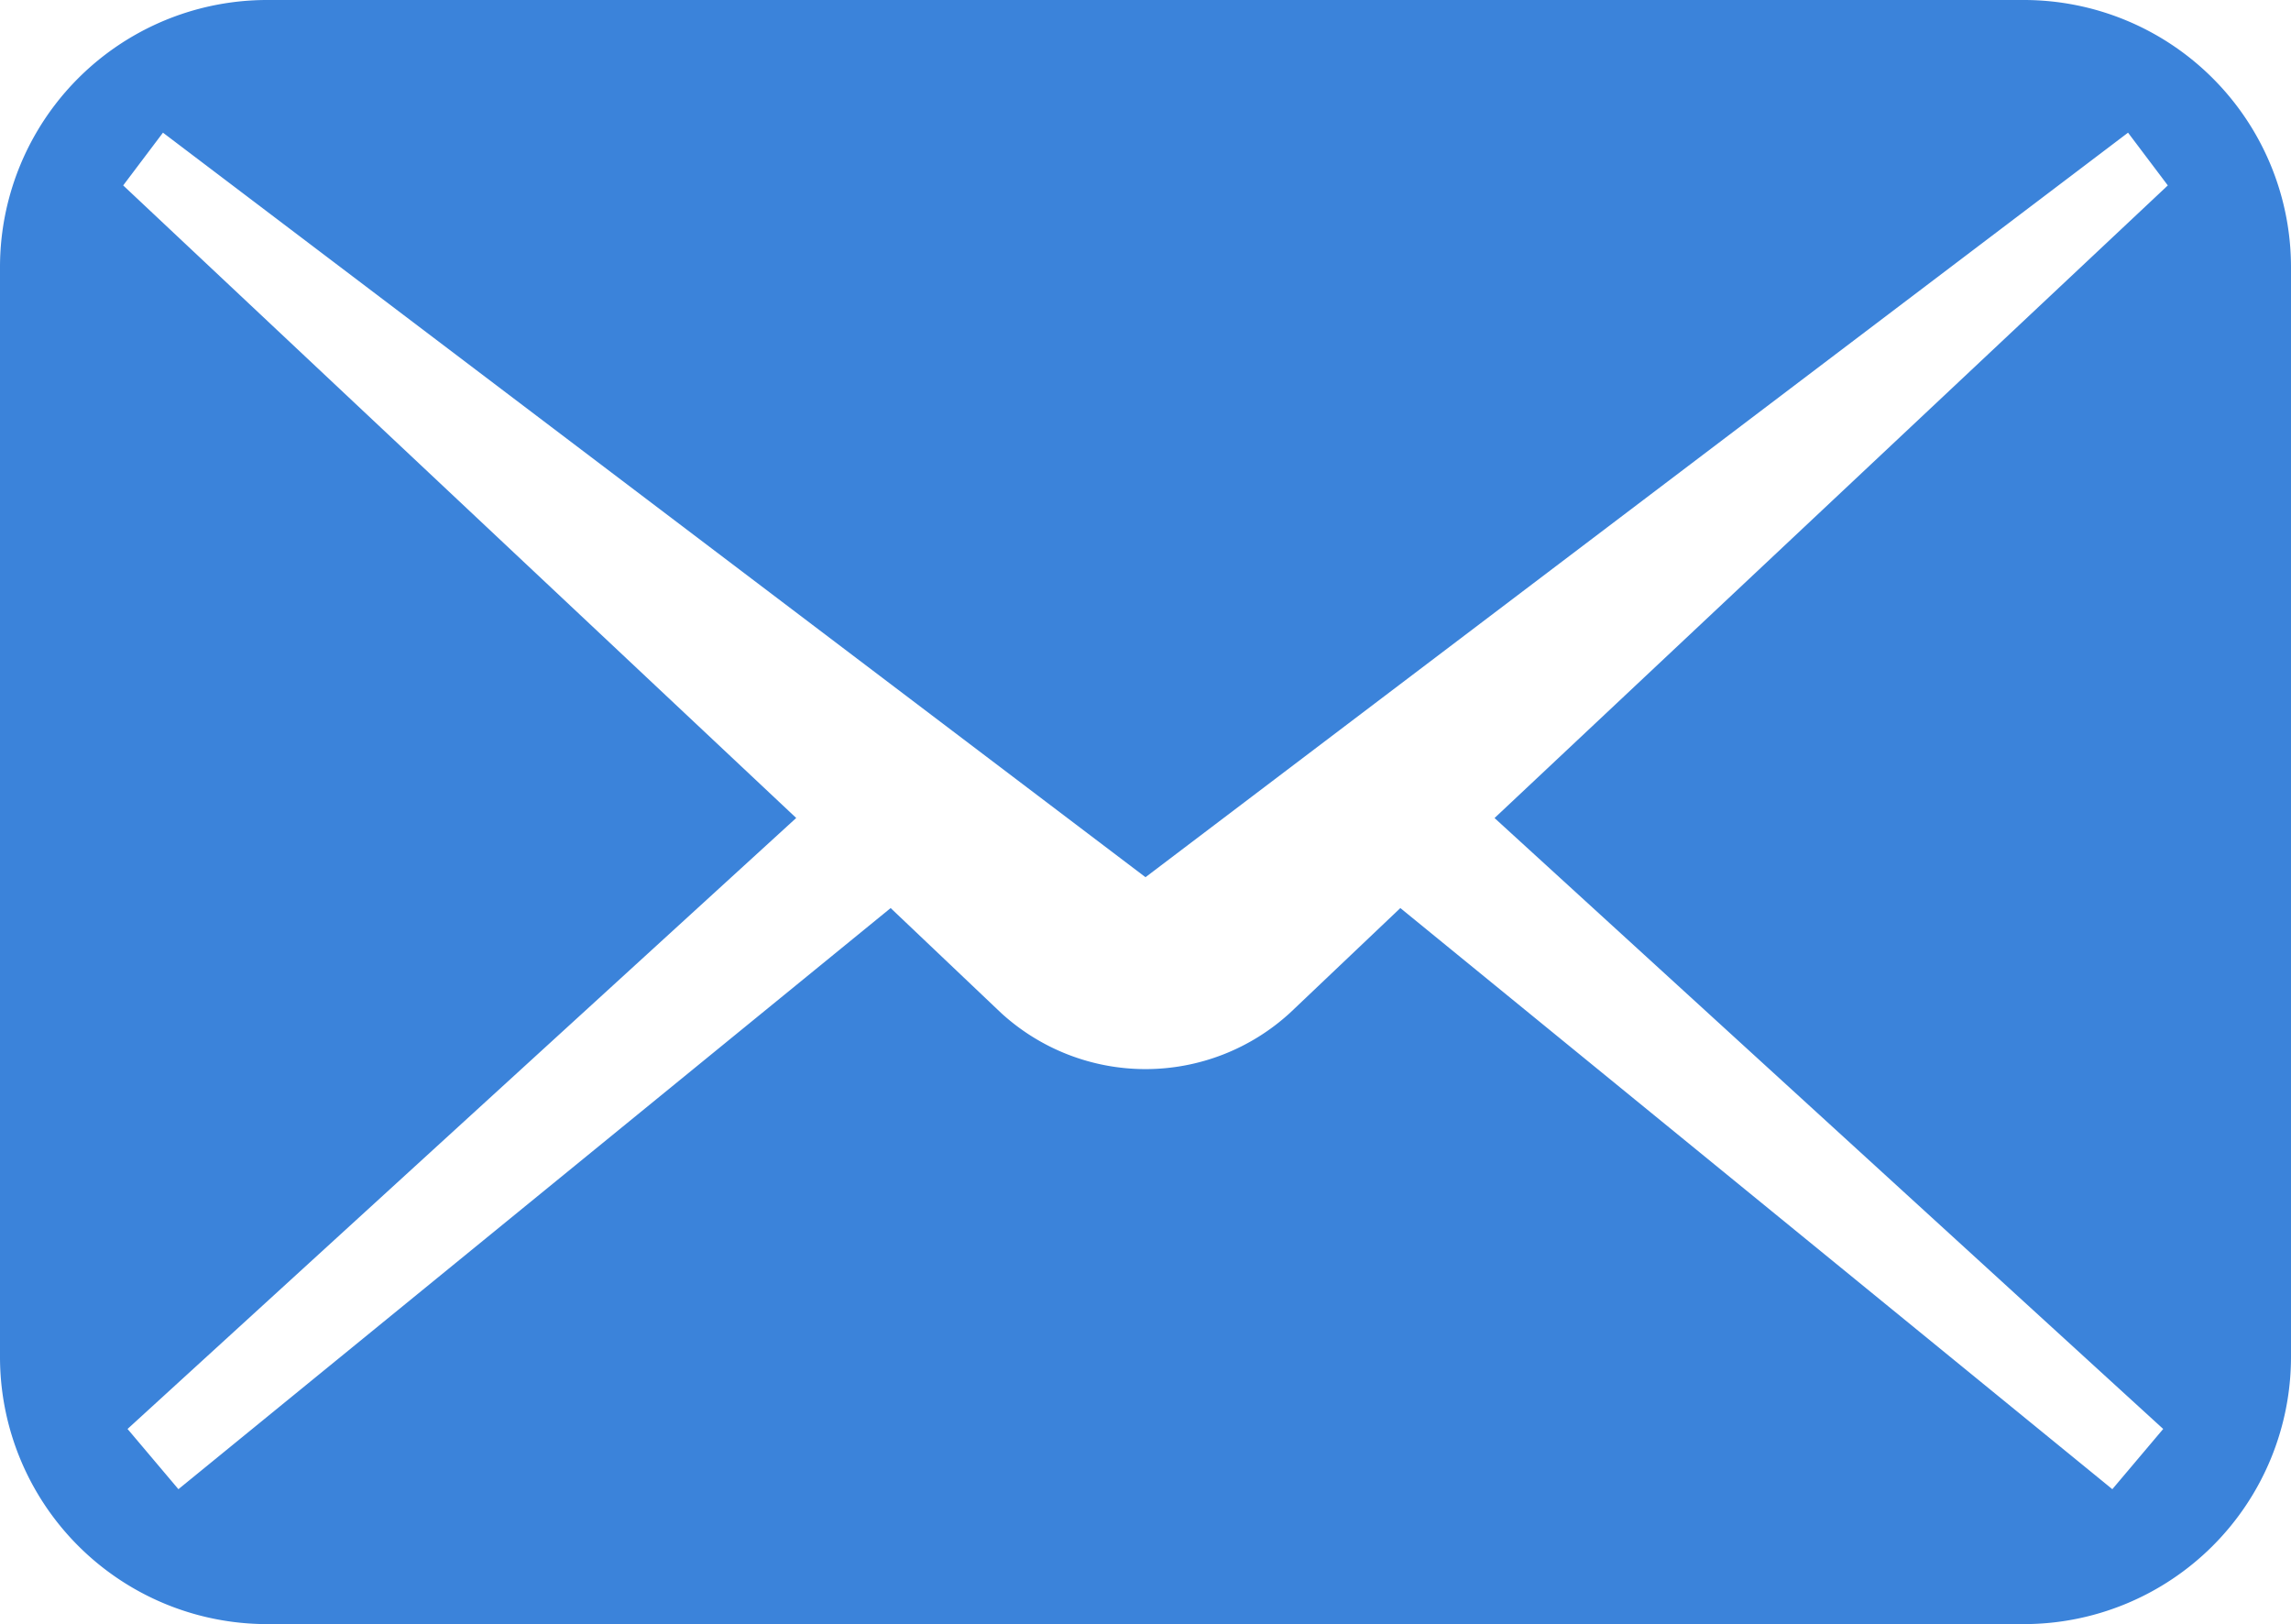 <svg xmlns="http://www.w3.org/2000/svg" width="36.75" height="26.05" viewBox="0 0 36.75 26.05">
  <g id="メールの無料アイコンその5" transform="translate(0 -74.535)">
    <path id="パス_195150" data-name="パス 195150" d="M32.464,74.535H4.286A4.285,4.285,0,0,0,0,78.82V96.3a4.285,4.285,0,0,0,4.286,4.285H32.464A4.286,4.286,0,0,0,36.75,96.3V78.82A4.286,4.286,0,0,0,32.464,74.535ZM34.7,97.455l-.816.966L22.463,89.1,20.694,90.78a3.429,3.429,0,0,1-4.638,0L14.287,89.1,2.862,98.421l-.816-.966,10.726-9.8L1.976,77.509l.638-.846L18.375,88.605,34.136,76.663l.638.846-10.8,10.147Z" fill="#3b83da"/>
  </g>
</svg>
